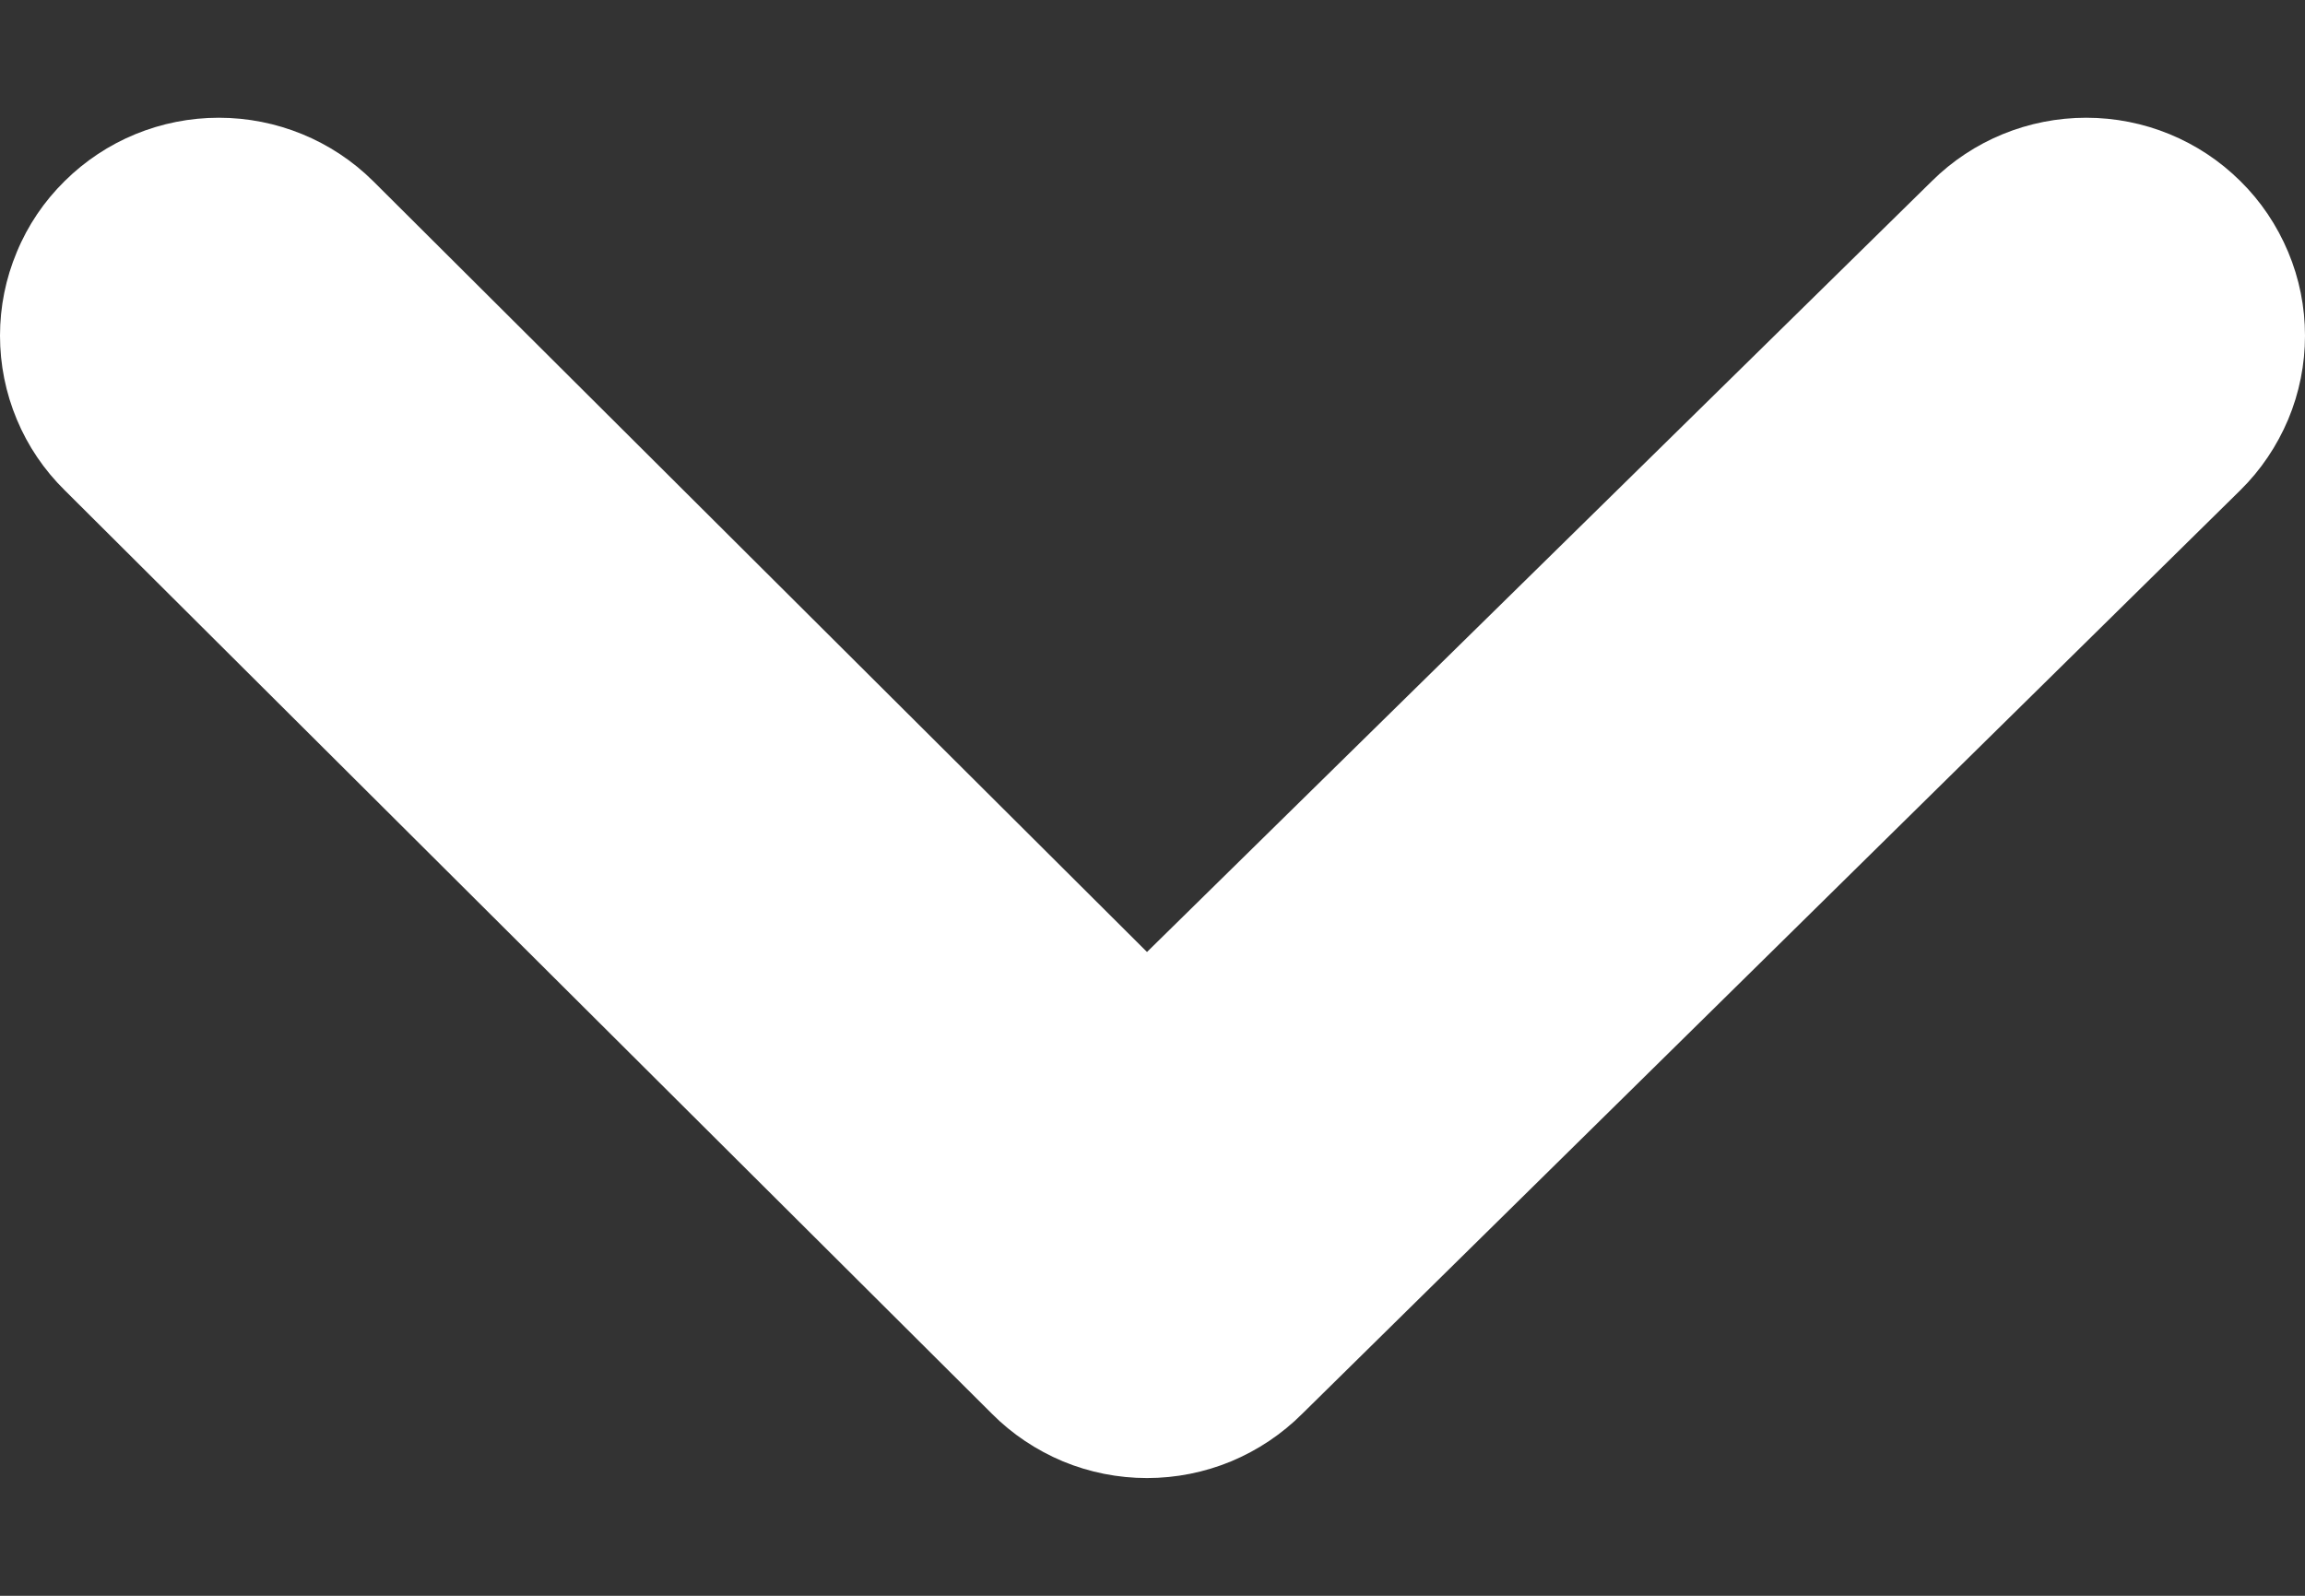 <svg width="13" height="9" viewBox="0 0 13 9" fill="none" xmlns="http://www.w3.org/2000/svg">
<rect x="0" y="0" width="13" height="9" fill="#333333" stroke="none"/>
<path d="M12.635 1.021C12.404 0.792 12.092 0.664 11.766 0.664C11.44 0.664 11.127 0.792 10.896 1.021L6.469 5.369L2.104 1.021C1.873 0.792 1.56 0.664 1.234 0.664C0.908 0.664 0.596 0.792 0.365 1.021C0.249 1.135 0.157 1.271 0.095 1.421C0.032 1.571 0 1.731 0 1.893C0 2.055 0.032 2.216 0.095 2.366C0.157 2.515 0.249 2.651 0.365 2.765L5.594 7.973C5.708 8.088 5.845 8.179 5.995 8.242C6.145 8.304 6.306 8.336 6.469 8.336C6.632 8.336 6.793 8.304 6.943 8.242C7.094 8.179 7.23 8.088 7.345 7.973L12.635 2.765C12.751 2.651 12.842 2.515 12.905 2.366C12.968 2.216 13 2.055 13 1.893C13 1.731 12.968 1.571 12.905 1.421C12.842 1.271 12.751 1.135 12.635 1.021Z" fill="white"/>
</svg>
